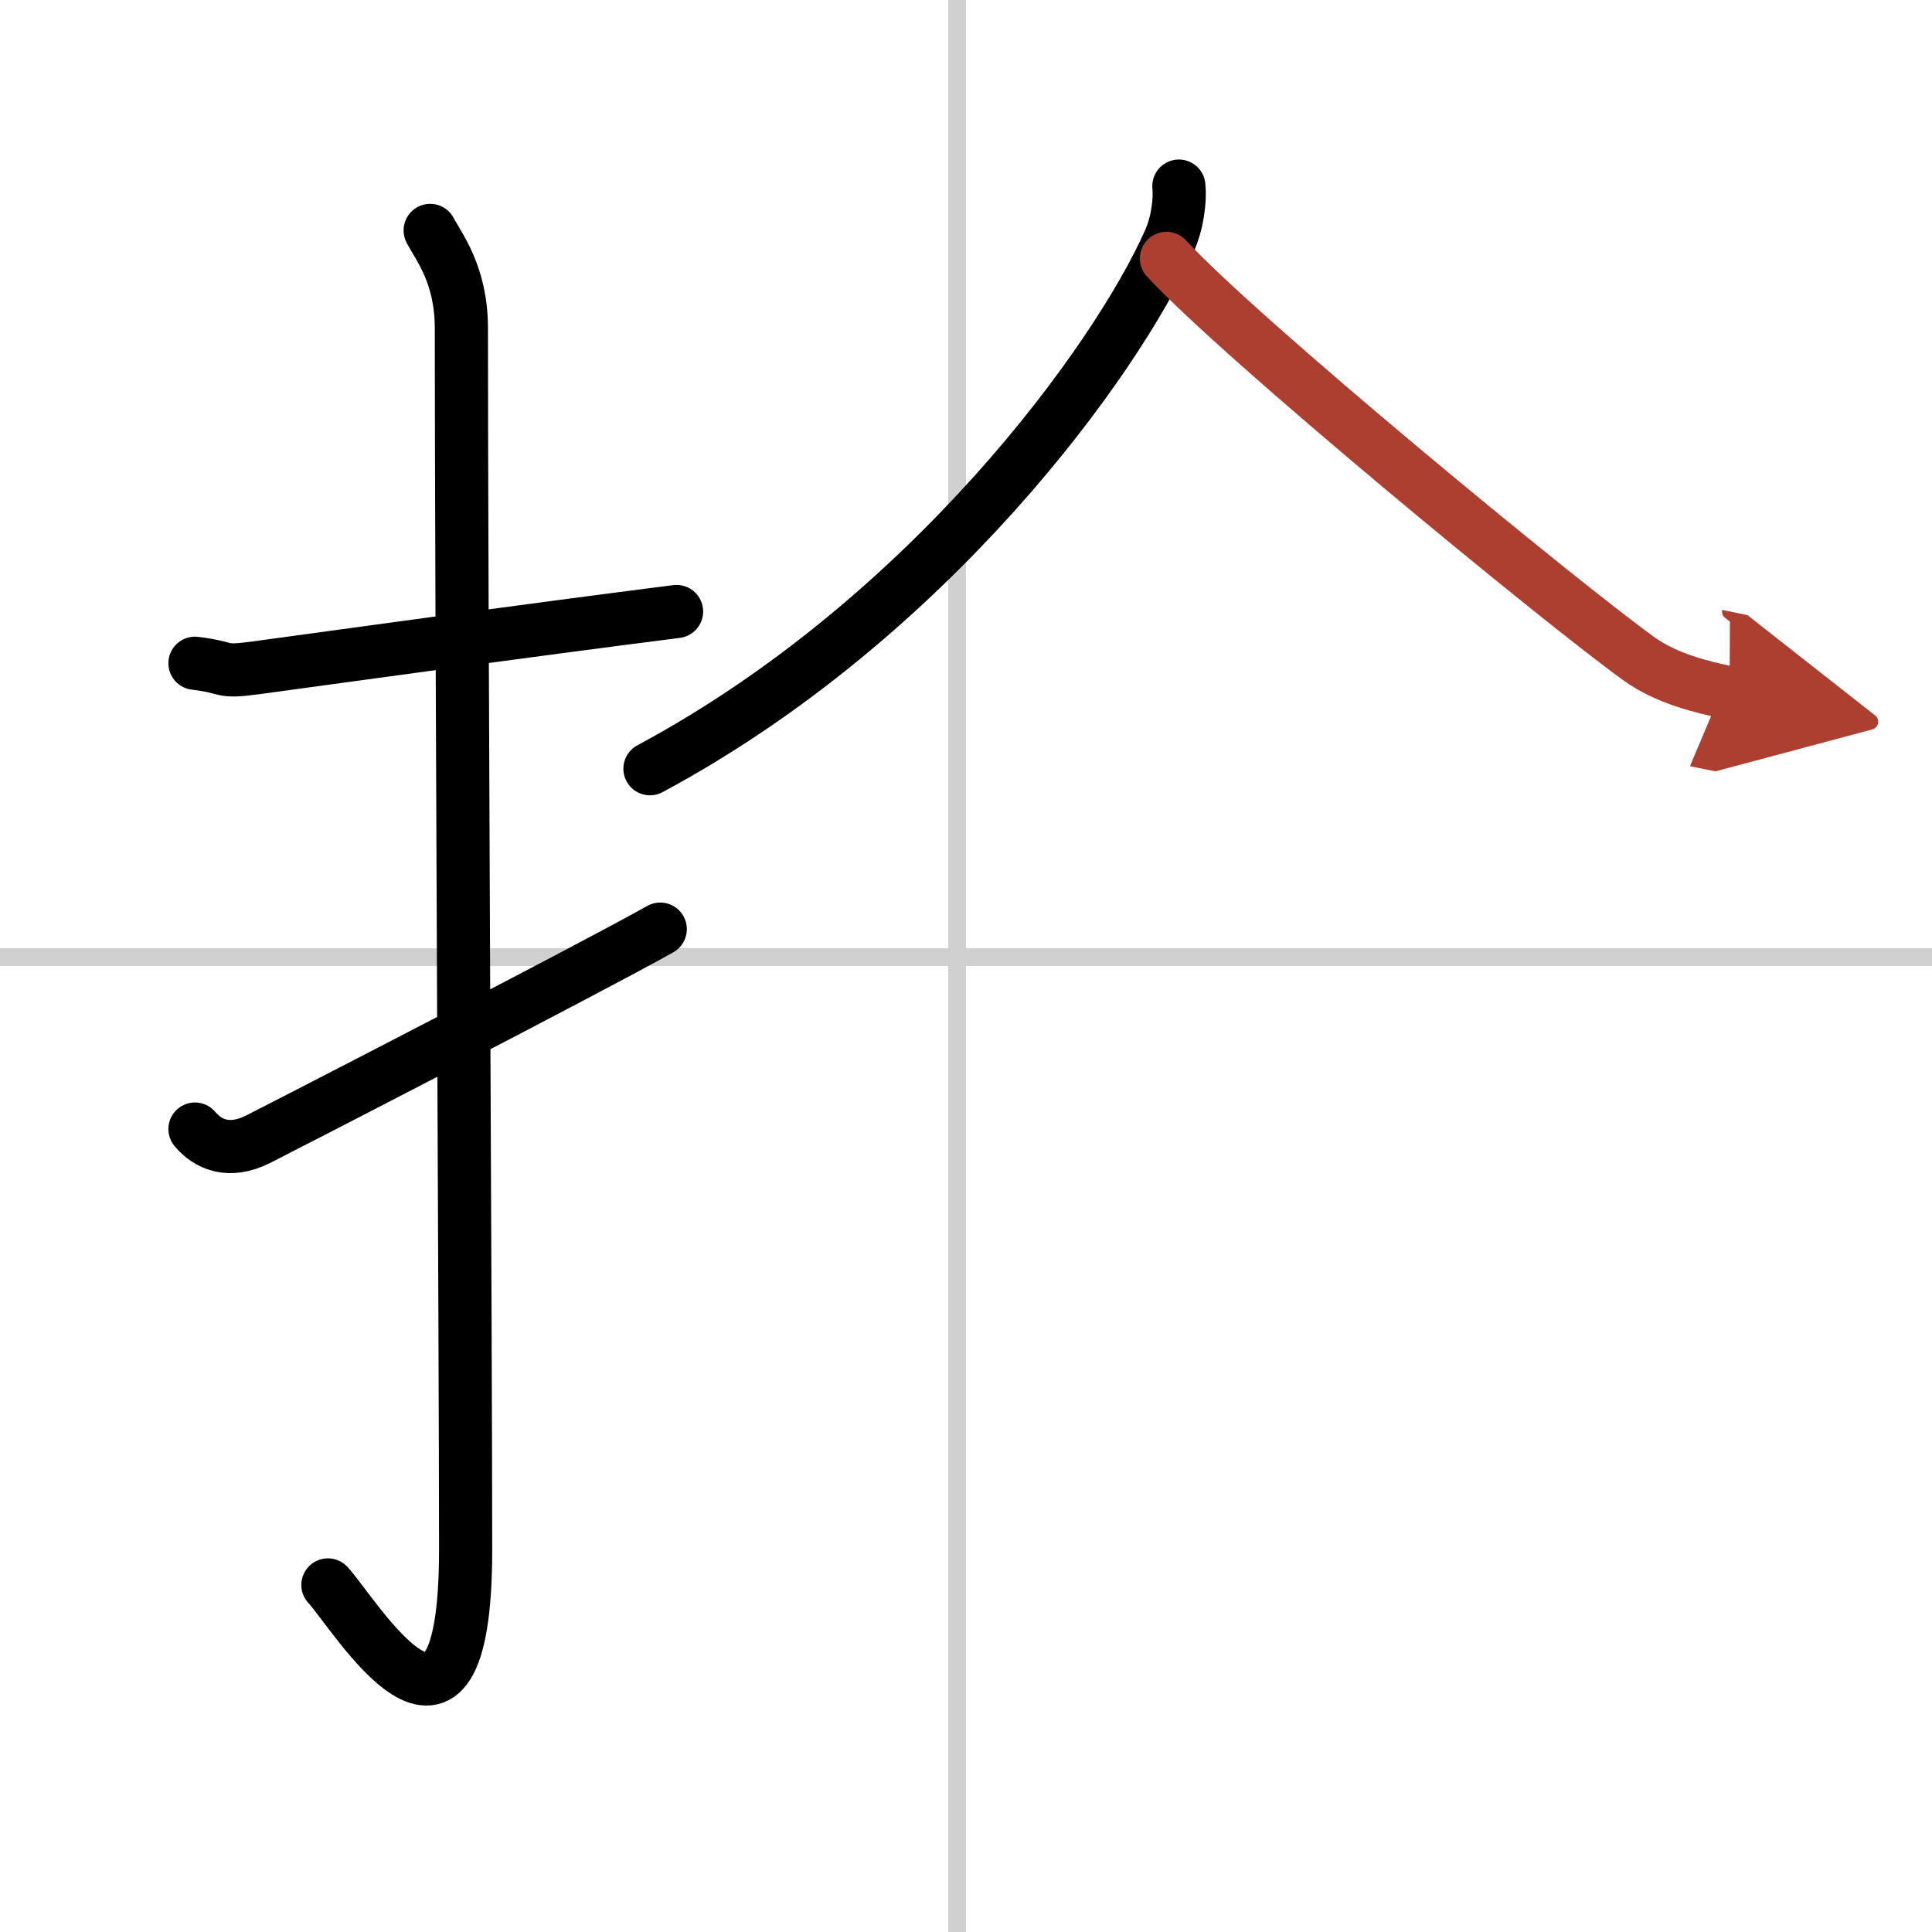 <svg width="400" height="400" viewBox="0 0 109 109" xmlns="http://www.w3.org/2000/svg"><defs><marker id="a" markerWidth="4" orient="auto" refX="1" refY="5" viewBox="0 0 10 10"><polyline points="0 0 10 5 0 10 1 5" fill="#ad3f31" stroke="#ad3f31"/></marker></defs><g fill="none" stroke="#000" stroke-linecap="round" stroke-linejoin="round" stroke-width="3"><rect width="100%" height="100%" fill="#fff" stroke="#fff"/><line x1="54" x2="54" y2="109" stroke="#d0d0d0" stroke-width="1"/><line x2="109" y1="54" y2="54" stroke="#d0d0d0" stroke-width="1"/><path d="m11 37.42c2.08 0.25 1.27 0.55 3.5 0.25 5.5-0.75 14.5-2 23.67-3.17"/><path d="m24.27 13c0.48 0.92 1.76 2.49 1.76 5.52 0 15.23 0.24 57.46 0.24 68.9 0 14.25-6.32 3.53-7.77 2"/><path d="m11 63.7c0.74 0.88 1.92 1.39 3.55 0.58 0.96-0.48 18.61-9.56 22.7-11.86"/><path d="m66.51 10.5c0.08 0.77-0.07 2.07-0.54 3.11-2.98 6.71-13.55 21.31-29.3 29.76"/><path d="m65.81 14.58c4.16 4.52 22.07 19.28 26.66 22.59 1.56 1.12 3.55 1.6 5.11 1.92" marker-end="url(#a)" stroke="#ad3f31"/></g></svg>
